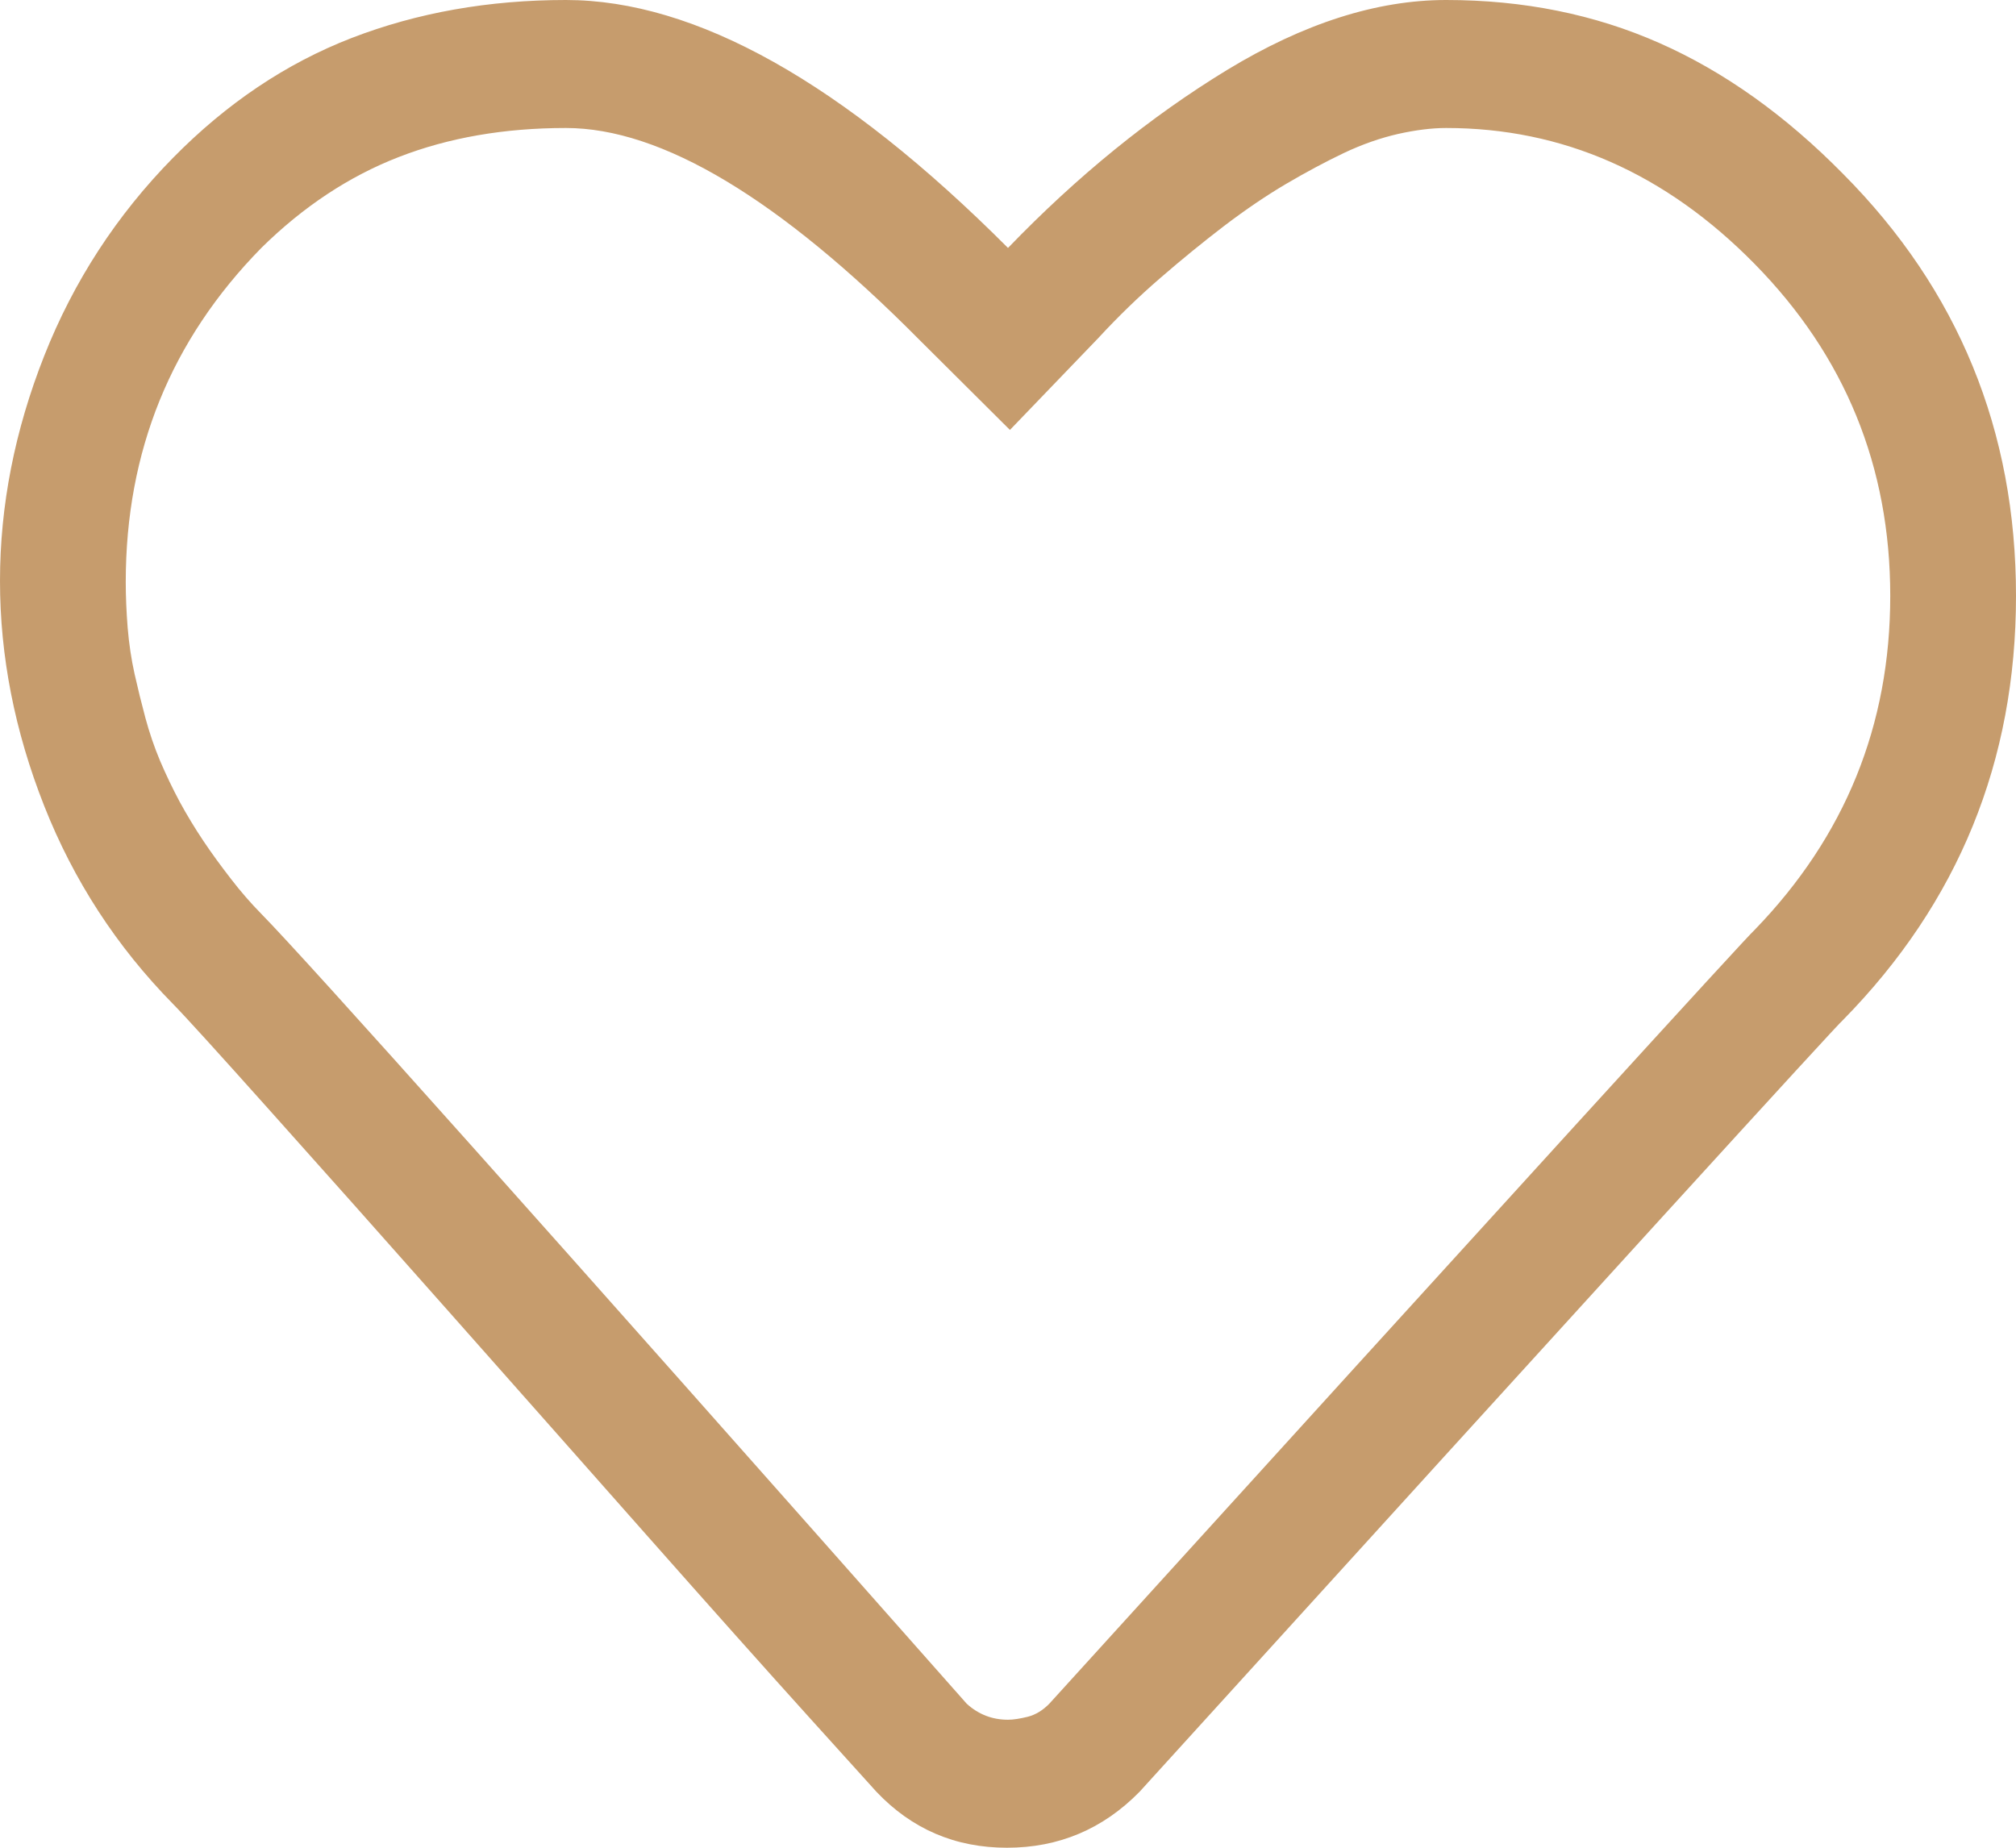 <?xml version="1.0" encoding="UTF-8"?> <svg xmlns="http://www.w3.org/2000/svg" width="24" height="22" viewBox="0 0 24 22" fill="none"> <path d="M6.737 1.524C7.875 1.524 9.279 2.365 10.947 4.048L12.023 5.119L13.076 4.024C13.31 3.77 13.556 3.532 13.813 3.31C14.07 3.087 14.324 2.881 14.573 2.69C14.823 2.5 15.068 2.333 15.31 2.19C15.552 2.048 15.782 1.925 16 1.821C16.218 1.718 16.433 1.643 16.643 1.595C16.854 1.548 17.045 1.524 17.216 1.524C18.604 1.524 19.828 2.063 20.889 3.143C21.965 4.238 22.503 5.556 22.503 7.095C22.503 8.635 21.965 9.96 20.889 11.071C20.811 11.135 18.012 14.206 12.491 20.286C12.413 20.365 12.328 20.417 12.234 20.441C12.14 20.464 12.062 20.476 12 20.476C11.813 20.476 11.649 20.413 11.509 20.286C6.456 14.571 3.657 11.437 3.111 10.881C2.986 10.754 2.865 10.615 2.749 10.464C2.632 10.313 2.522 10.163 2.421 10.012C2.32 9.861 2.226 9.706 2.14 9.548C2.055 9.389 1.977 9.226 1.906 9.06C1.836 8.893 1.778 8.722 1.731 8.548C1.684 8.373 1.641 8.198 1.602 8.024C1.563 7.849 1.536 7.667 1.52 7.476C1.505 7.286 1.497 7.103 1.497 6.929C1.497 5.373 2.035 4.048 3.111 2.952C3.61 2.46 4.156 2.099 4.749 1.869C5.341 1.639 6.004 1.524 6.737 1.524ZM6.737 0C5.817 0 4.967 0.151 4.187 0.452C3.407 0.754 2.698 1.23 2.058 1.881C1.388 2.563 0.877 3.349 0.526 4.238C0.175 5.127 0 6.02 0 6.917C0 7.813 0.175 8.706 0.526 9.595C0.877 10.484 1.388 11.27 2.058 11.952C2.199 12.095 2.585 12.52 3.216 13.226C3.848 13.932 4.558 14.73 5.345 15.619C6.133 16.508 6.912 17.389 7.684 18.262C8.456 19.135 9.107 19.865 9.637 20.452C10.168 21.04 10.433 21.333 10.433 21.333C10.854 21.778 11.372 22 11.988 22C12.604 22 13.131 21.778 13.567 21.333C19.088 15.254 21.879 12.191 21.942 12.143C23.314 10.746 24 9.063 24 7.095C24 5.127 23.314 3.452 21.942 2.071C21.255 1.373 20.526 0.853 19.754 0.512C18.983 0.171 18.137 0 17.216 0C16.39 0 15.521 0.278 14.608 0.833C13.696 1.389 12.826 2.095 12 2.952C10.035 0.984 8.281 0 6.737 0Z" fill="#C69C6D"></path> </svg> 